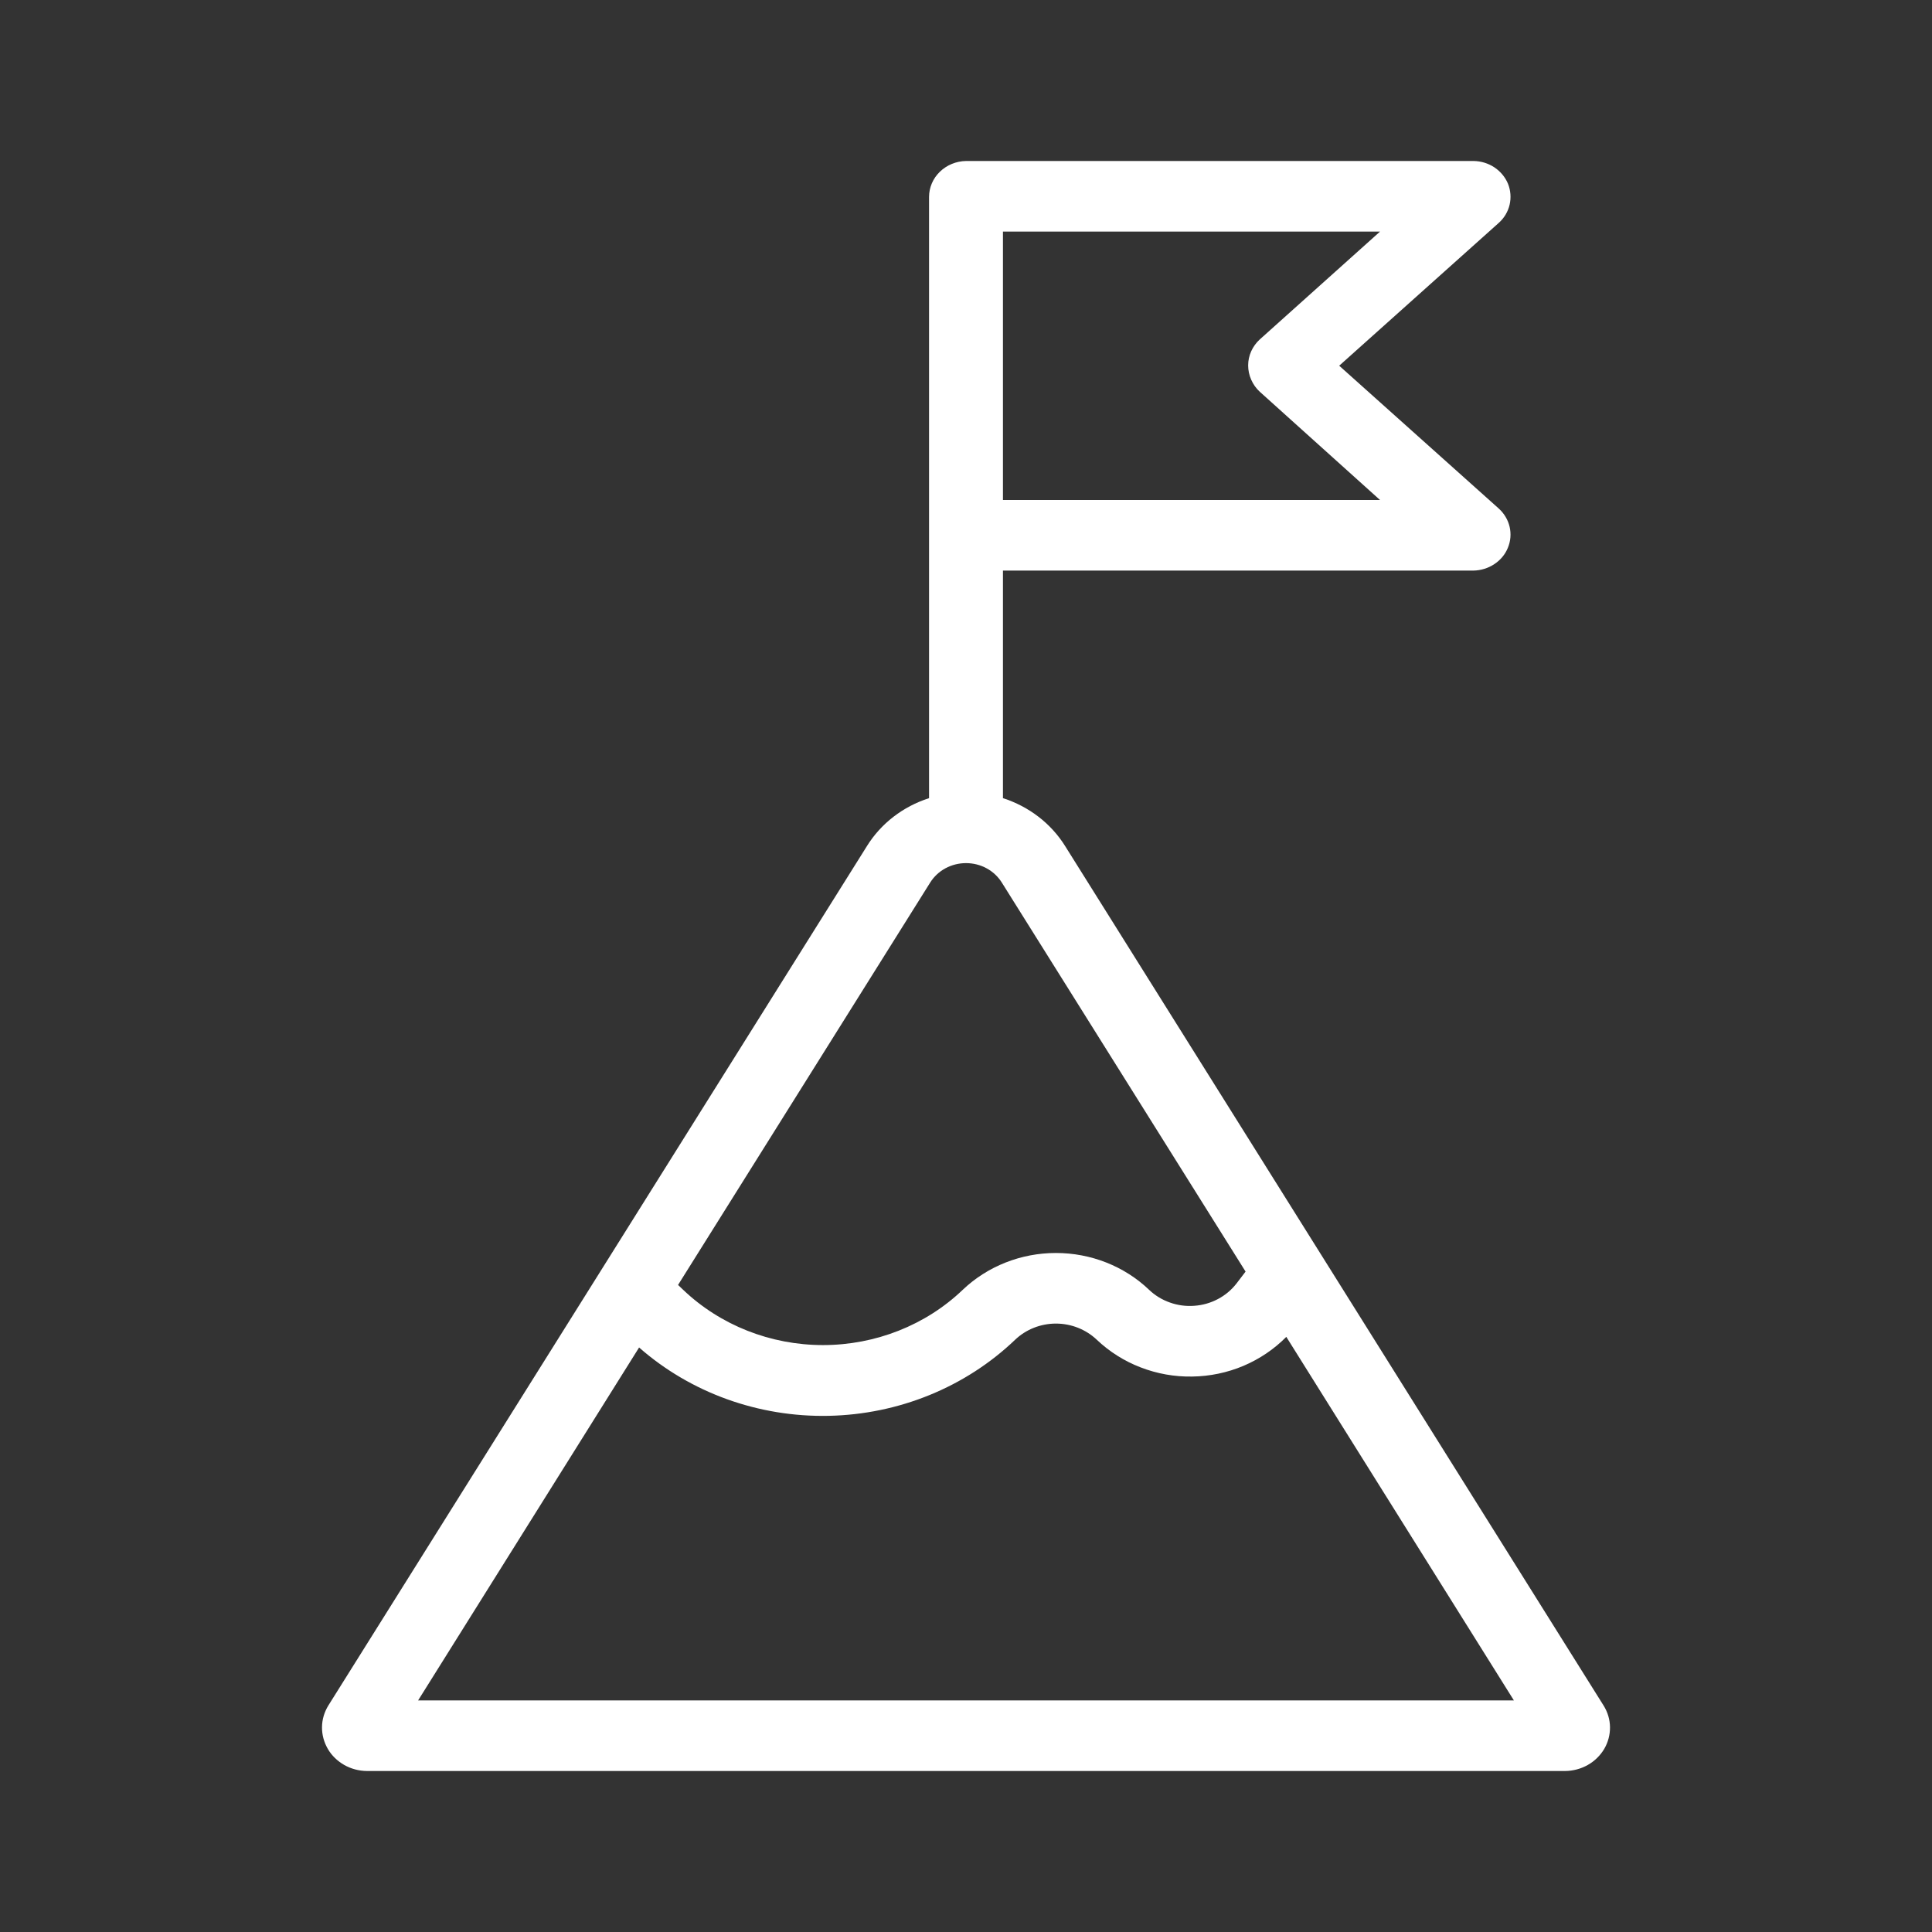 <svg width="24" height="24" viewBox="0 0 24 24" fill="none" xmlns="http://www.w3.org/2000/svg">
<rect x="0" y="0" width="24" height="24" fill="#333333" stroke="none"/>
<path d="M13.232 10.511C13.057 10.23 12.783 10.019 12.459 9.915V7.088H18.305C18.398 7.086 18.488 7.058 18.564 7.007C18.64 6.957 18.699 6.886 18.732 6.803C18.766 6.721 18.773 6.631 18.753 6.544C18.733 6.458 18.686 6.379 18.619 6.318L16.636 4.543L18.619 2.768C18.686 2.708 18.733 2.629 18.753 2.543C18.773 2.456 18.766 2.366 18.733 2.283C18.699 2.201 18.64 2.13 18.564 2.079C18.488 2.029 18.398 2.001 18.305 2H12C11.878 2.002 11.761 2.05 11.675 2.134C11.589 2.217 11.541 2.33 11.541 2.447V9.915C11.217 10.019 10.943 10.23 10.769 10.511L4.079 21.186C4.029 21.267 4.001 21.36 4 21.455C3.999 21.549 4.024 21.642 4.072 21.725C4.12 21.808 4.191 21.876 4.276 21.925C4.361 21.973 4.458 21.999 4.557 22H19.444C19.542 21.999 19.639 21.973 19.724 21.925C19.809 21.877 19.879 21.808 19.928 21.726C19.976 21.644 20.001 21.551 20 21.456C19.999 21.362 19.972 21.27 19.921 21.188L13.232 10.511ZM12.459 2.877H17.143L15.65 4.216C15.604 4.258 15.568 4.308 15.543 4.363C15.518 4.419 15.505 4.478 15.505 4.539C15.505 4.6 15.518 4.661 15.543 4.717C15.568 4.774 15.604 4.825 15.65 4.867L17.143 6.211H12.459V2.877ZM11.556 10.962C11.602 10.889 11.667 10.828 11.745 10.786C11.823 10.744 11.911 10.722 12 10.722C12.09 10.722 12.178 10.744 12.255 10.786C12.333 10.828 12.398 10.889 12.444 10.962L15.473 15.796L15.361 15.943C15.299 16.023 15.221 16.089 15.13 16.137C15.04 16.185 14.939 16.214 14.836 16.221C14.733 16.229 14.629 16.215 14.532 16.18C14.435 16.146 14.347 16.092 14.274 16.022C13.967 15.729 13.551 15.565 13.117 15.565C12.684 15.565 12.268 15.729 11.96 16.022C11.5 16.462 10.875 16.709 10.223 16.709C9.572 16.709 8.947 16.462 8.486 16.022L8.423 15.962L11.556 10.962ZM5.194 21.123L7.939 16.739C8.58 17.302 9.424 17.606 10.294 17.588C11.165 17.57 11.994 17.232 12.61 16.643C12.744 16.515 12.927 16.442 13.117 16.442C13.308 16.442 13.49 16.515 13.625 16.643C13.781 16.791 13.966 16.908 14.169 16.986C14.373 17.065 14.591 17.104 14.81 17.1C15.029 17.097 15.246 17.052 15.447 16.967C15.647 16.882 15.828 16.76 15.979 16.607L18.806 21.123H5.194Z" fill="white"/>
</svg>
